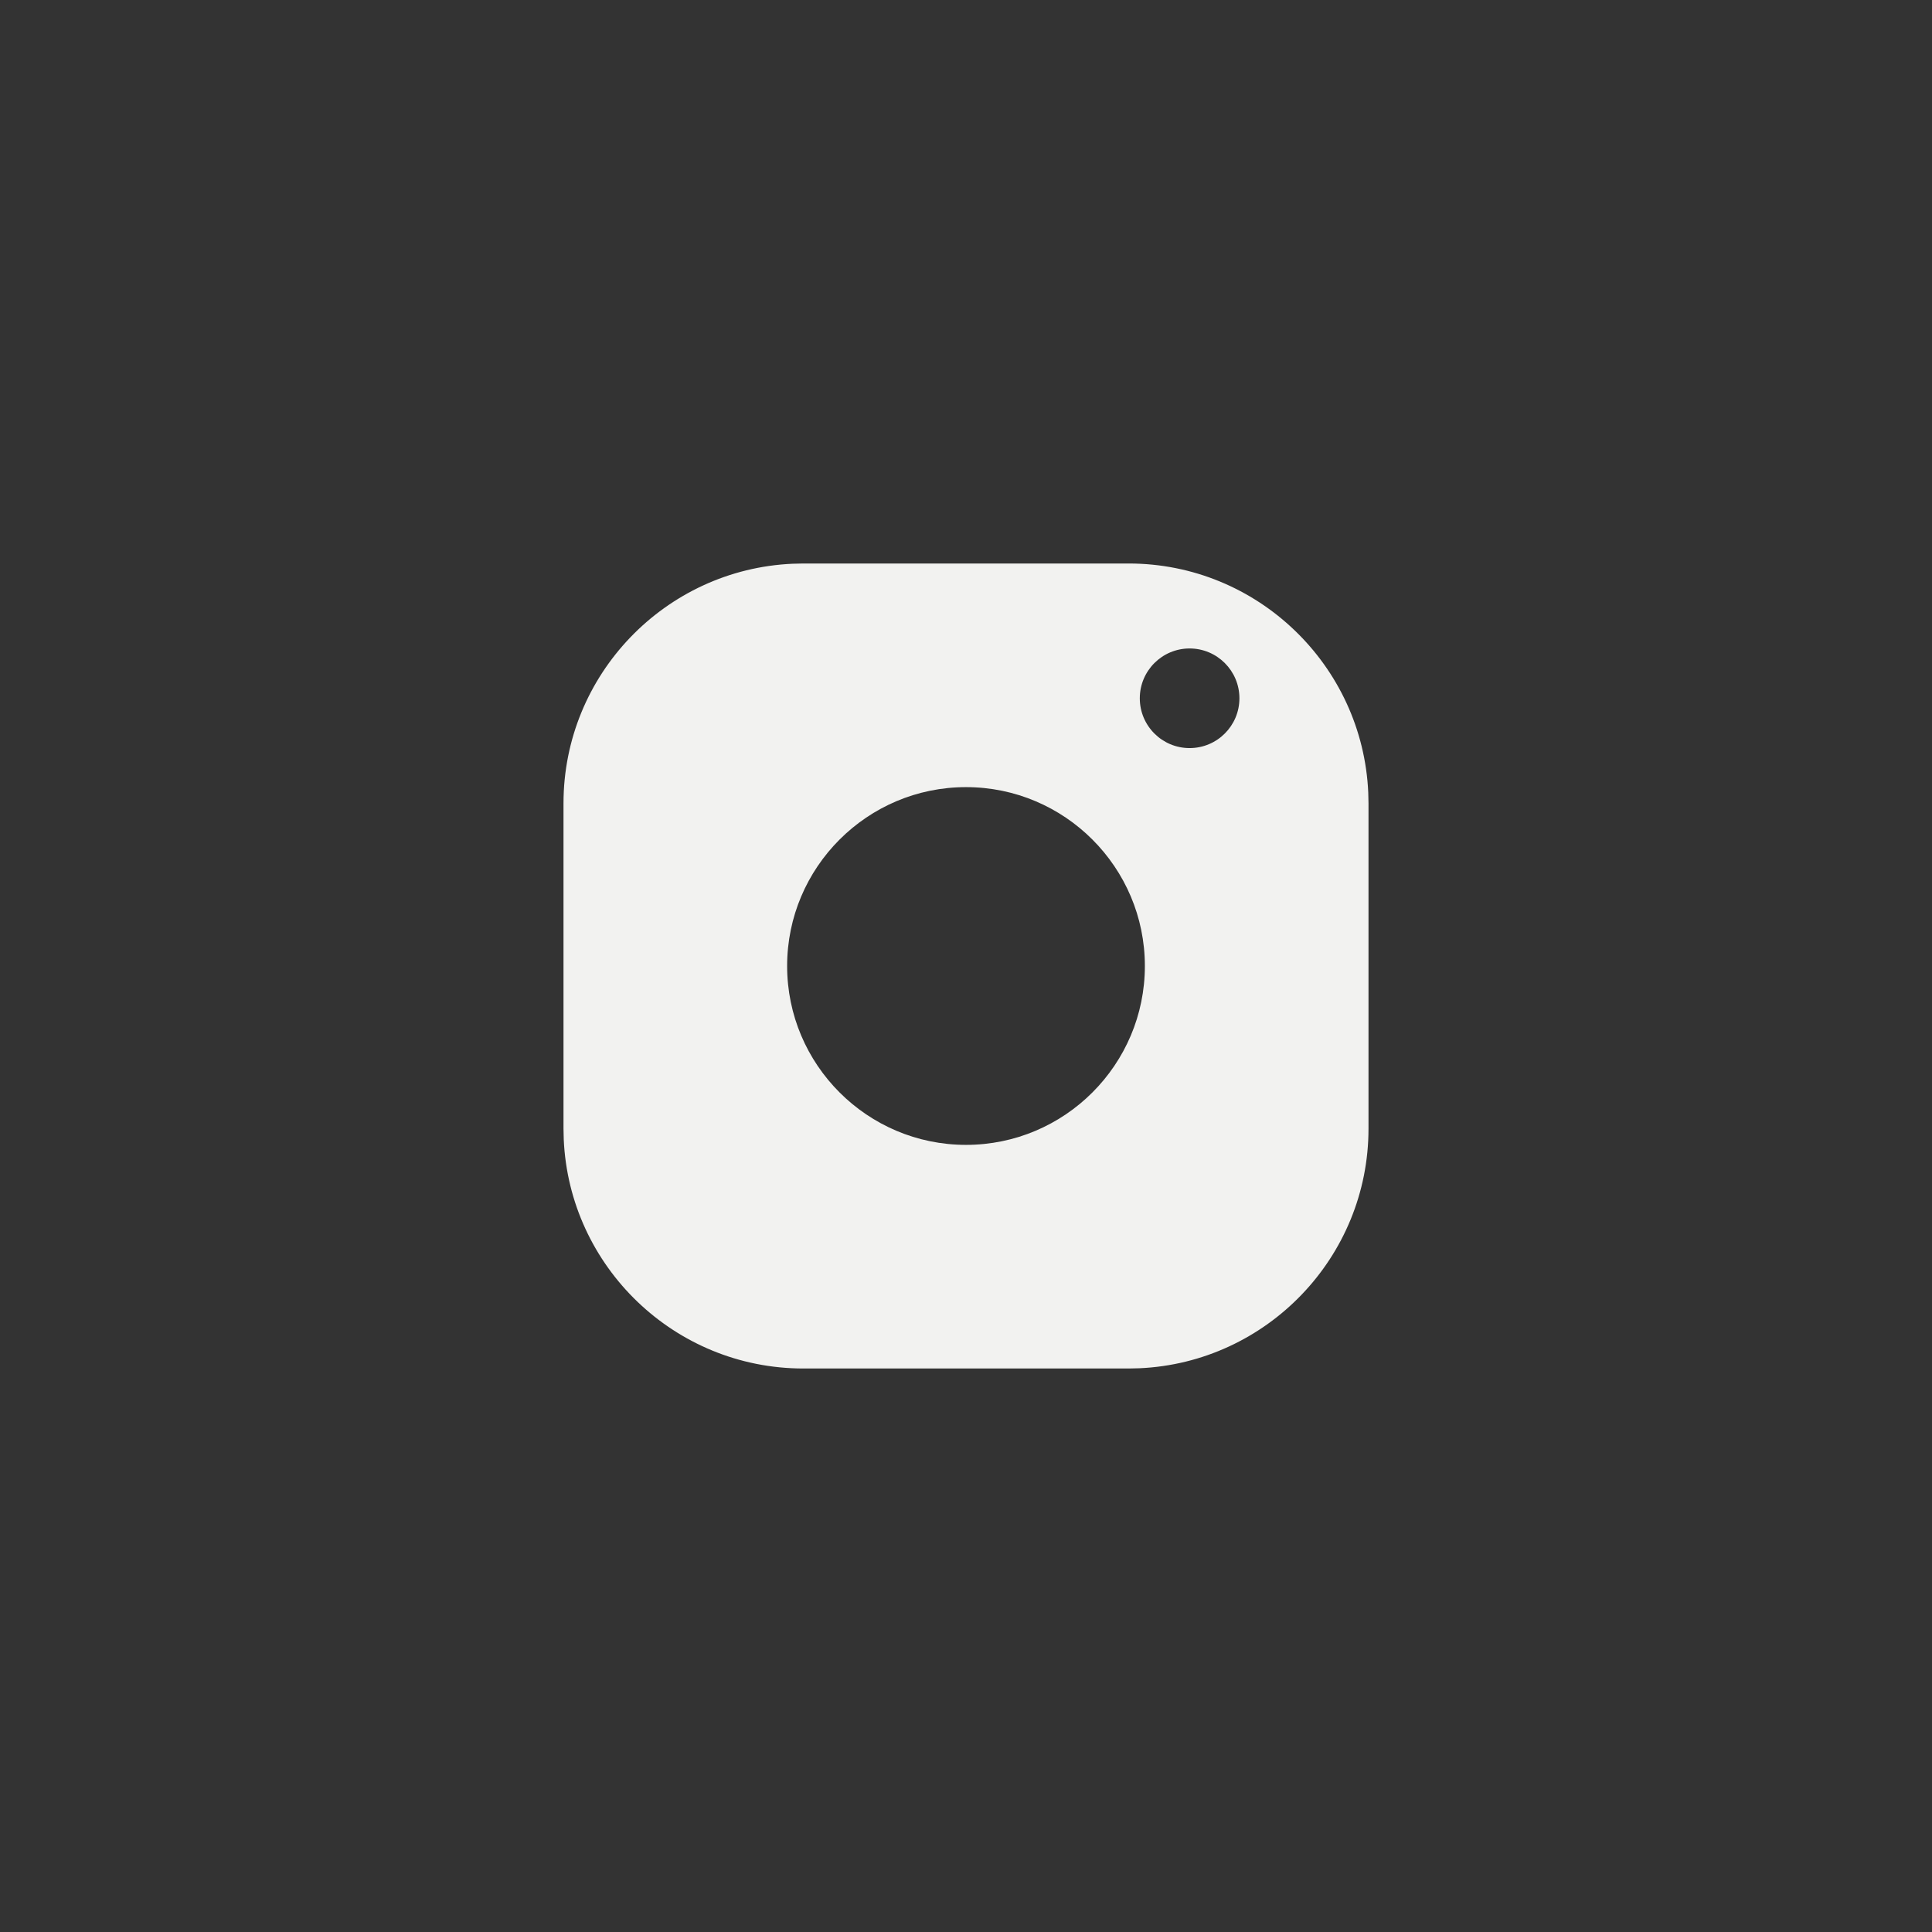 <svg width="48" height="48" viewBox="0 0 48 48" fill="none" xmlns="http://www.w3.org/2000/svg">
<rect x="0" y="0" width="48" height="48" fill="#333333" stroke="none"/>
<path d="M28.042 14C31.238 14 33.855 16.53 33.994 19.693L34 19.958V28.042C34 31.238 31.47 33.855 28.307 33.994L28.042 34H19.958C16.762 34 14.145 31.47 14.006 28.307L14 28.042V19.958C14 16.762 16.53 14.145 19.693 14.006L19.958 14H28.042ZM24 19.556C21.549 19.556 19.556 21.549 19.556 24C19.556 26.451 21.549 28.444 24 28.444C26.451 28.444 28.444 26.451 28.444 24C28.444 21.549 26.451 19.556 24 19.556ZM29.555 16.111C28.872 16.111 28.318 16.666 28.318 17.349C28.318 18.032 28.872 18.586 29.555 18.586C30.239 18.586 30.793 18.032 30.793 17.349C30.793 16.666 30.239 16.111 29.555 16.111Z" fill="#F2F2F0"/>
</svg>
